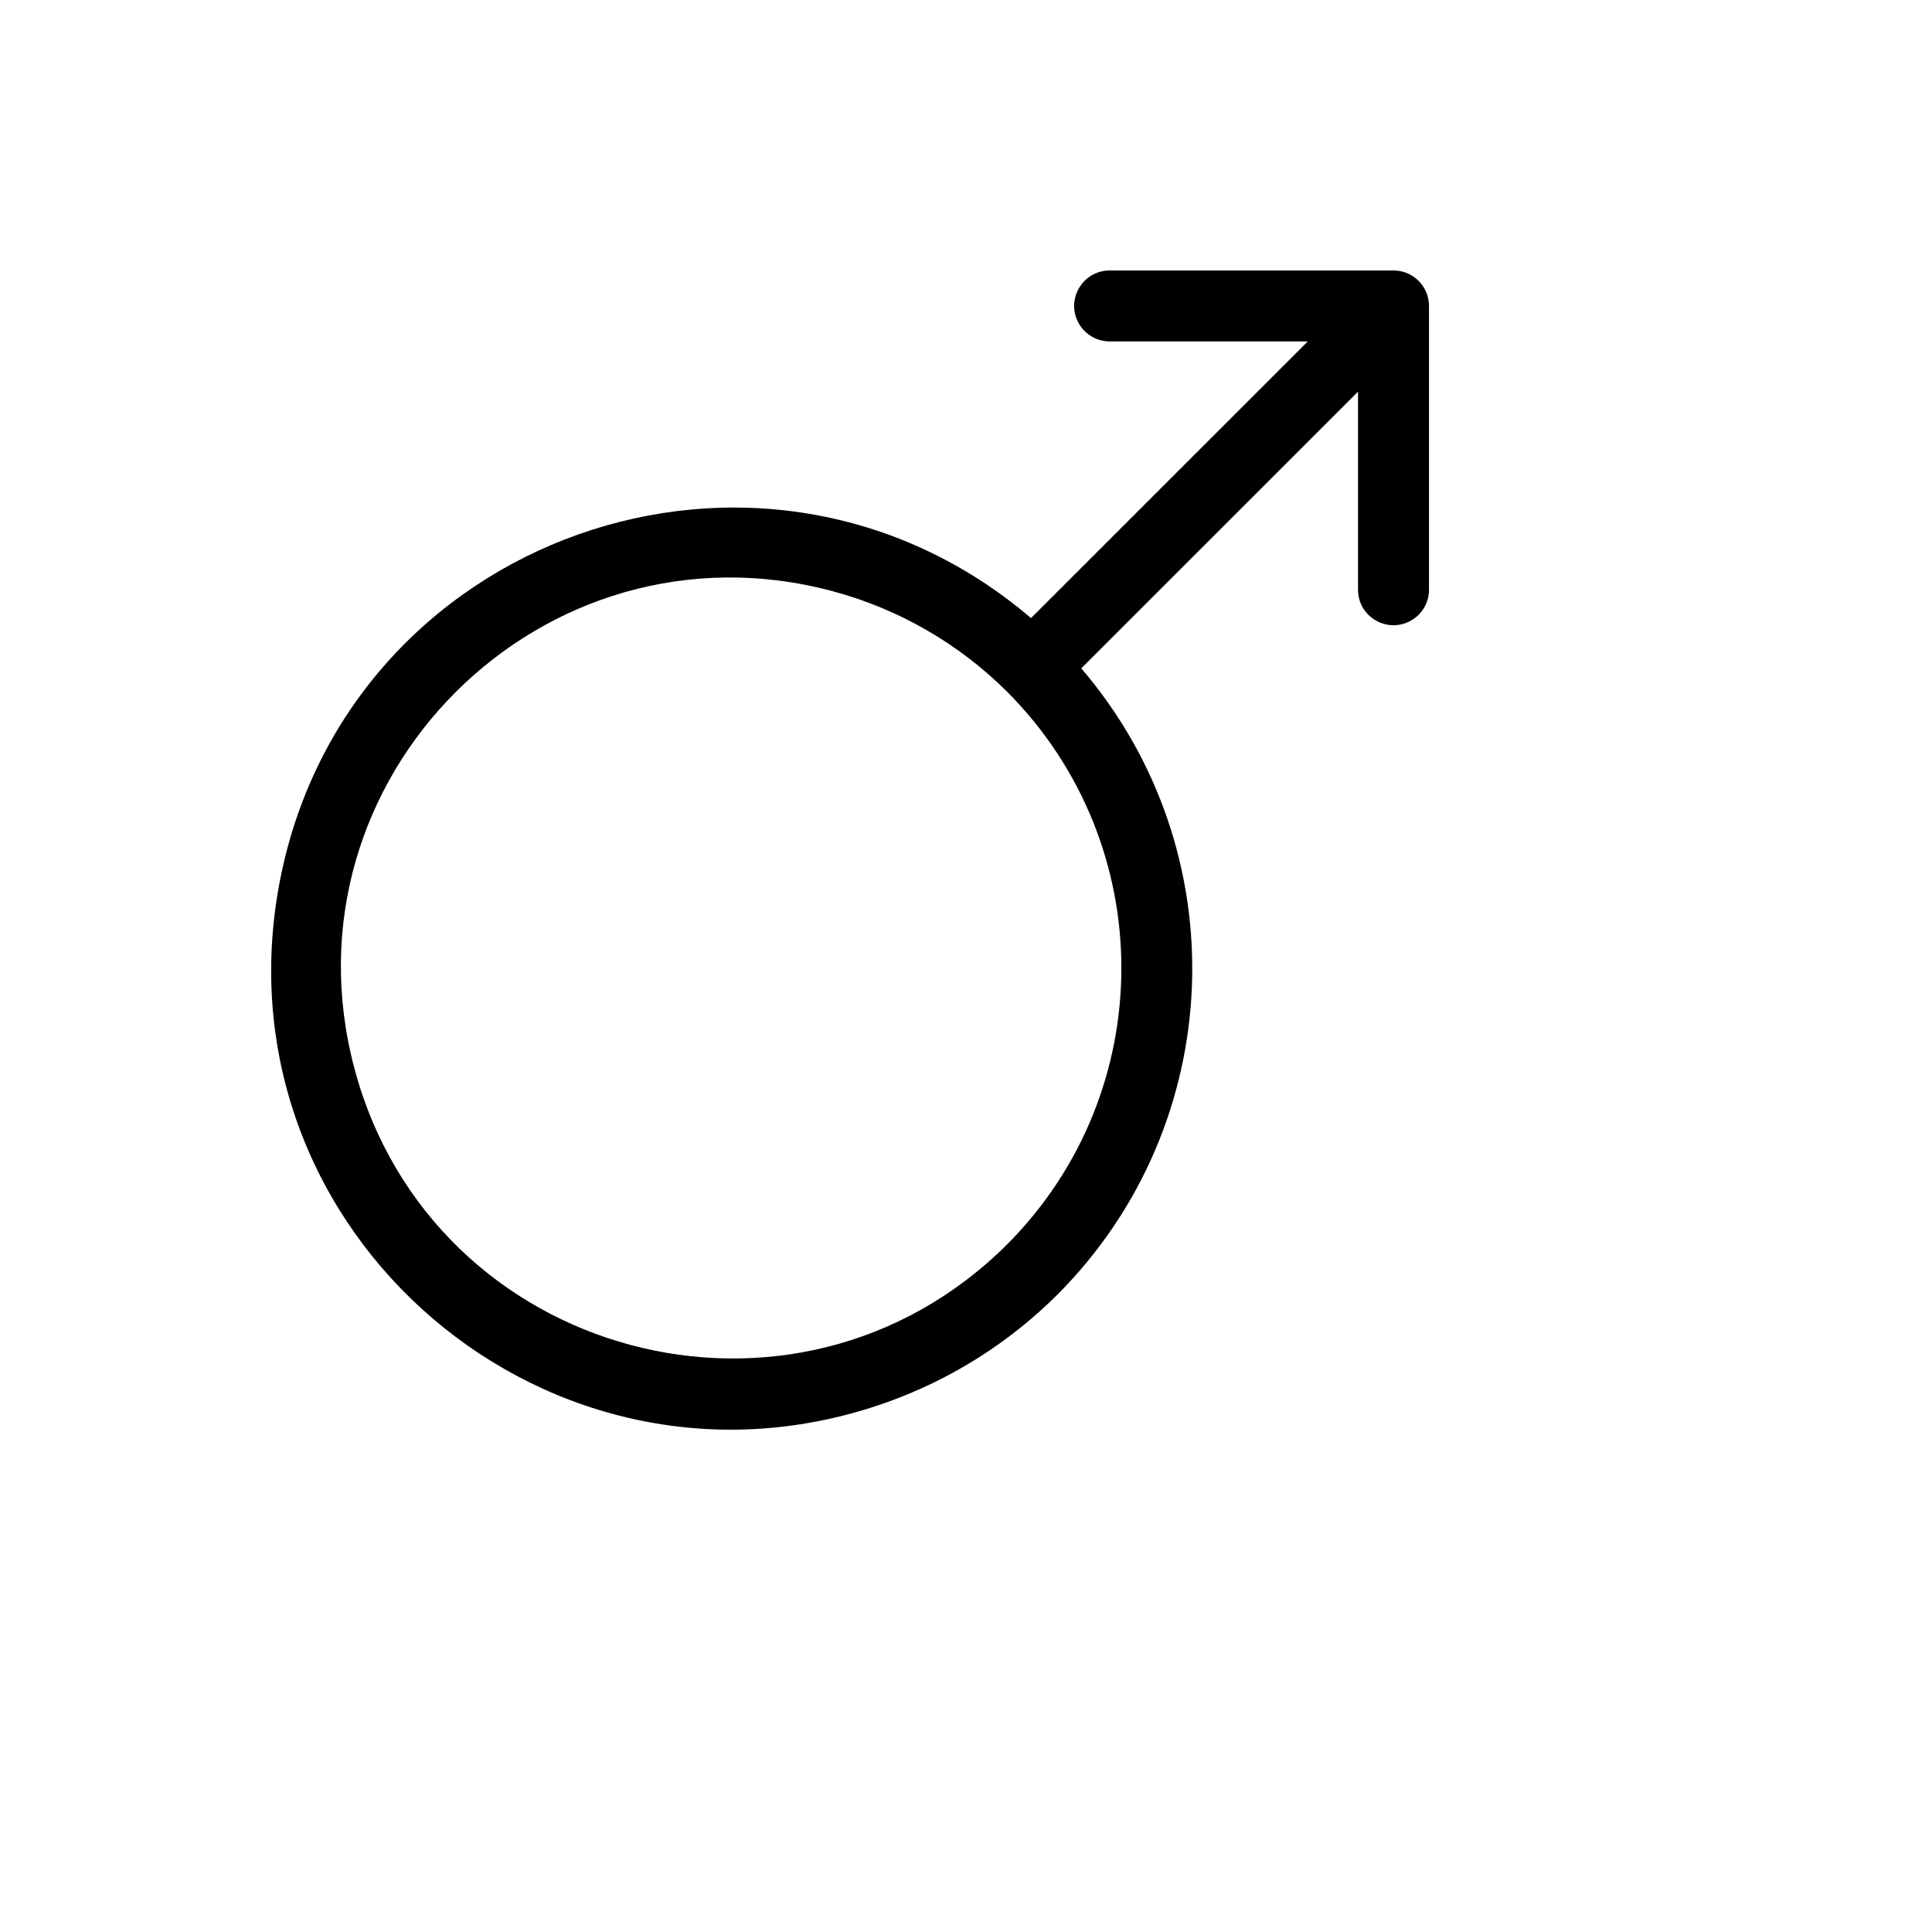 <svg xmlns="http://www.w3.org/2000/svg" version="1.1" xmlns:xlink="http://www.w3.org/1999/xlink" width="100%" height="100%" id="svgWorkerArea" viewBox="-25 -25 625 625" xmlns:idraw="https://idraw.muisca.co" style="background: white;"><defs id="defsdoc"><pattern id="patternBool" x="0" y="0" width="10" height="10" patternUnits="userSpaceOnUse" patternTransform="rotate(35)"><circle cx="5" cy="5" r="4" style="stroke: none;fill: #ff000070;"></circle></pattern></defs><g id="fileImp-60709234" class="cosito"><path id="pathImp-405918613" class="grouped" d="M425.799 62.5C425.799 62.5 333.976 62.5 333.976 62.5 325.14 62.5 319.618 72.062 324.036 79.712 326.086 83.262 329.875 85.449 333.976 85.45 333.976 85.449 398.061 85.449 398.061 85.45 398.061 85.449 308.533 174.952 308.533 174.952 221.241 100.541 86.109 148.504 65.295 261.286 44.481 374.067 153.596 467.081 261.702 428.711 282.55 421.311 301.488 409.364 317.142 393.737 317.142 393.737 317.142 393.737 317.142 393.737 372.126 338.55 375.457 250.385 324.794 191.208 324.794 191.208 414.321 101.705 414.321 101.705 414.321 101.705 414.321 165.773 414.321 165.773 414.321 174.606 423.886 180.127 431.538 175.71 435.09 173.66 437.277 169.872 437.277 165.773 437.277 165.773 437.277 73.975 437.277 73.975 437.277 67.637 432.138 62.5 425.799 62.5 425.799 62.5 425.799 62.5 425.799 62.5M300.881 377.481C232.11 446.142 114.78 414.629 89.686 320.757 64.594 226.886 150.558 141.06 244.422 166.27 265.771 172.004 285.24 183.242 300.881 198.858 350.056 248.251 350.056 328.088 300.881 377.481 300.881 377.481 300.881 377.481 300.881 377.481"></path></g></svg>